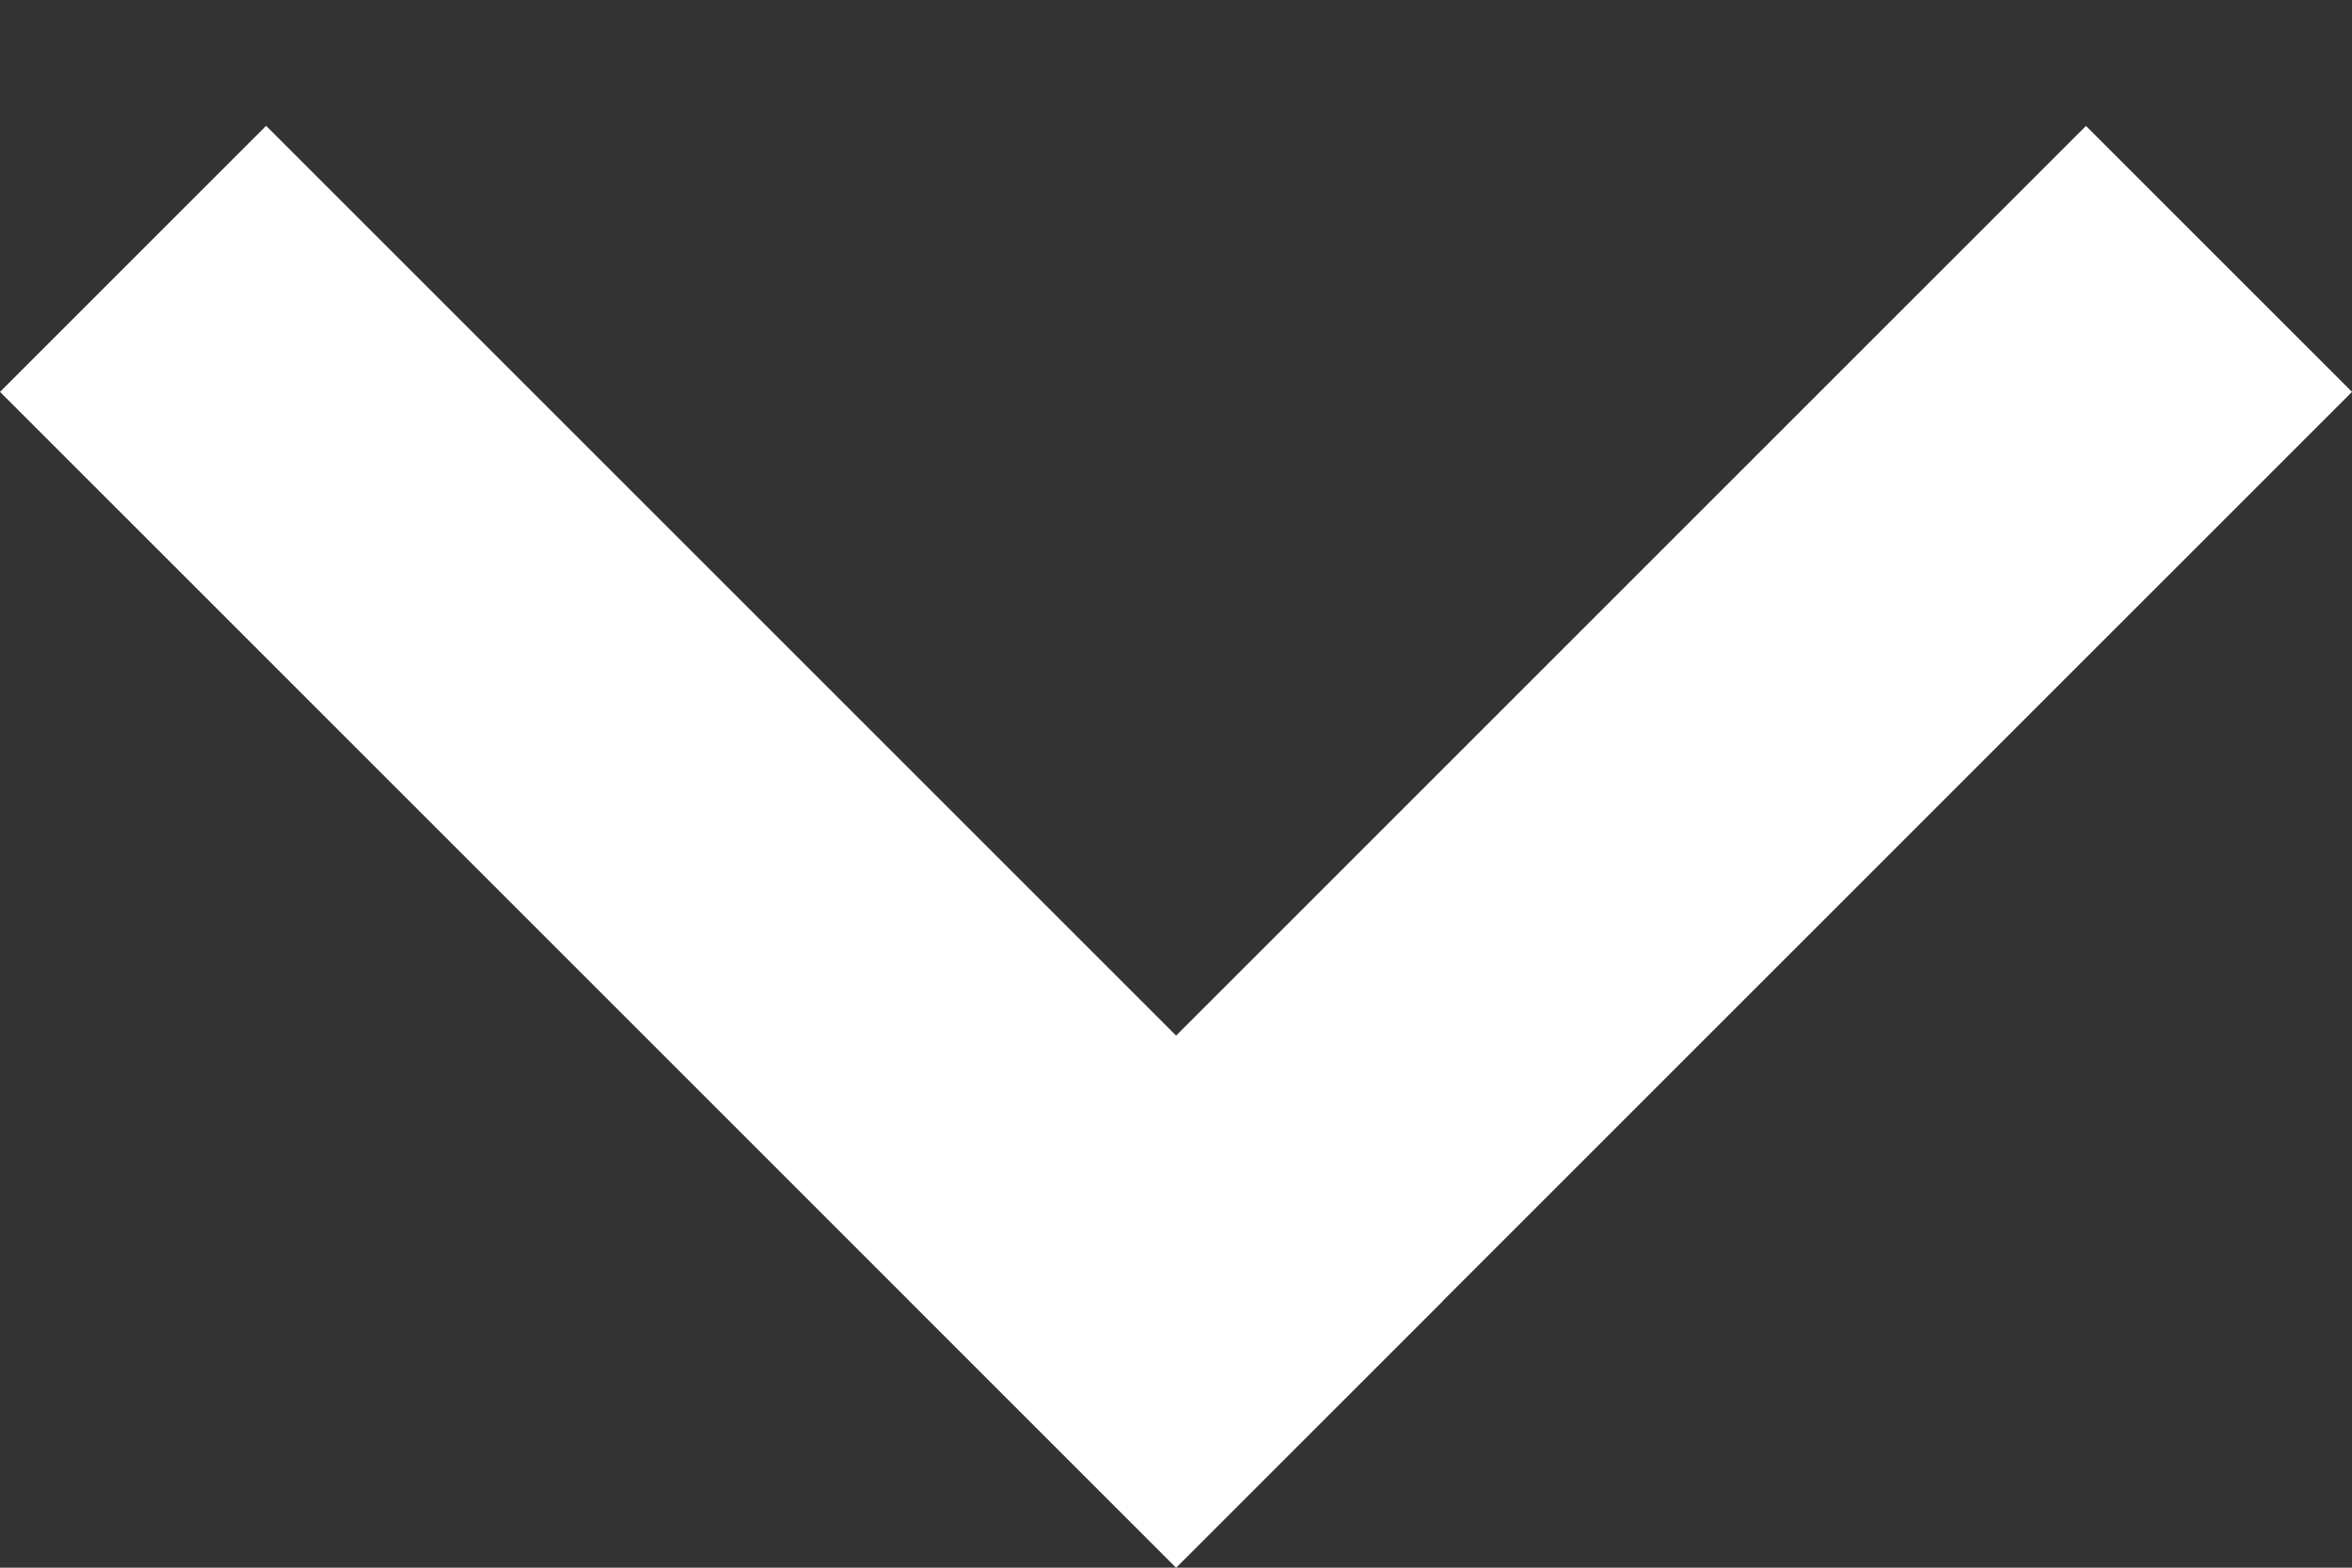 <svg xmlns="http://www.w3.org/2000/svg" width="12" height="8" viewBox="0 0 12 8" fill="none"><rect x="0" y="0" width="12" height="8" fill="#333333" stroke="none"/><line x1="0.679" y1="1.321" x2="6.679" y2="7.321" stroke="white" stroke-width="1.92"></line><line y1="-0.96" x2="8.485" y2="-0.96" transform="matrix(-0.707 0.707 0.707 0.707 12 2)" stroke="white" stroke-width="1.92"></line></svg>